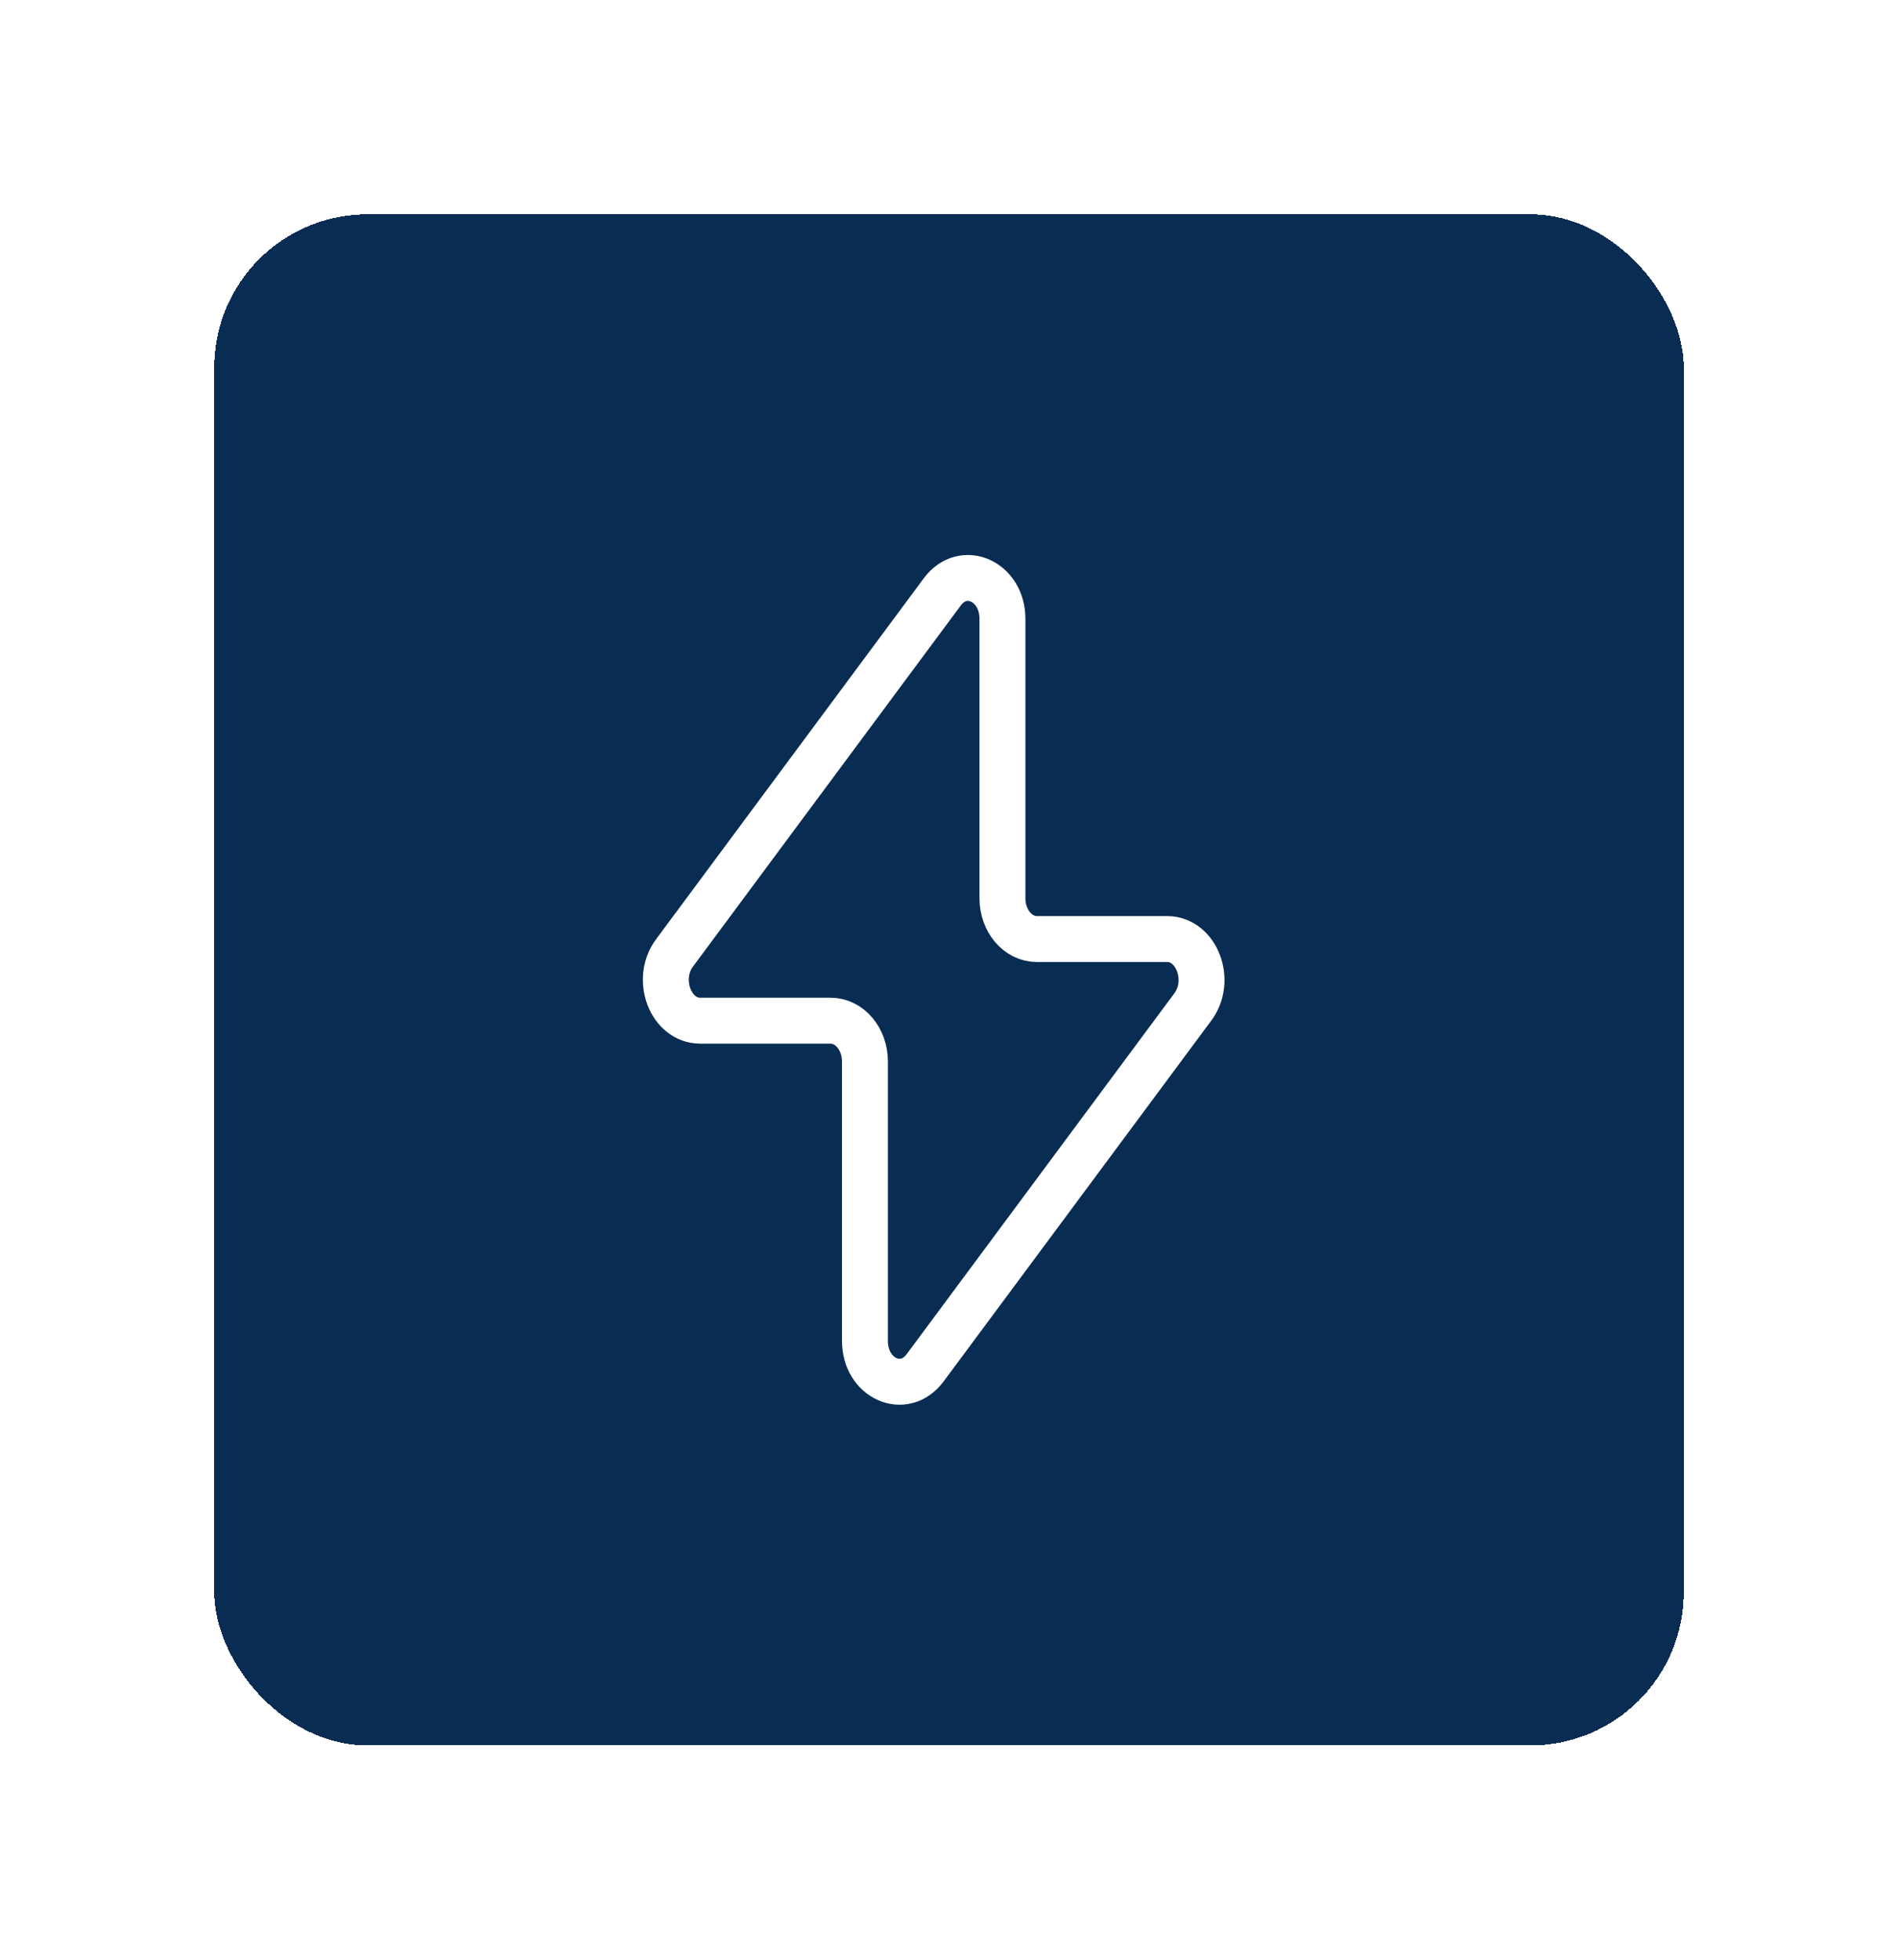 <svg width="62" height="64" viewBox="0 0 62 64" fill="none" xmlns="http://www.w3.org/2000/svg">
<g filter="url(#filter0_d_32_96)">
<rect x="7" y="3" width="48" height="50" rx="5" fill="#092C53" shape-rendering="crispEdges"/>
<path d="M22.033 27.121L30.78 15.33C31.465 14.408 32.746 14.981 32.746 16.209V25.336C32.746 26.072 33.249 26.667 33.869 26.667H38.124C39.091 26.667 39.606 28.019 38.967 28.881L30.22 40.67C29.535 41.592 28.254 41.019 28.254 39.791V30.664C28.254 29.928 27.751 29.333 27.131 29.333H22.874C21.907 29.333 21.394 27.981 22.033 27.121Z" stroke="white" stroke-width="1.5" stroke-linecap="round" stroke-linejoin="round"/>
</g>
<defs>
<filter id="filter0_d_32_96" x="0.4" y="0.4" width="61.2" height="63.2" filterUnits="userSpaceOnUse" color-interpolation-filters="sRGB">
<feFlood flood-opacity="0" result="BackgroundImageFix"/>
<feColorMatrix in="SourceAlpha" type="matrix" values="0 0 0 0 0 0 0 0 0 0 0 0 0 0 0 0 0 0 127 0" result="hardAlpha"/>
<feOffset dy="4"/>
<feGaussianBlur stdDeviation="3.3"/>
<feComposite in2="hardAlpha" operator="out"/>
<feColorMatrix type="matrix" values="0 0 0 0 0.235 0 0 0 0 0.514 0 0 0 0 0.965 0 0 0 0.75 0"/>
<feBlend mode="normal" in2="BackgroundImageFix" result="effect1_dropShadow_32_96"/>
<feBlend mode="normal" in="SourceGraphic" in2="effect1_dropShadow_32_96" result="shape"/>
</filter>
</defs>
</svg>

